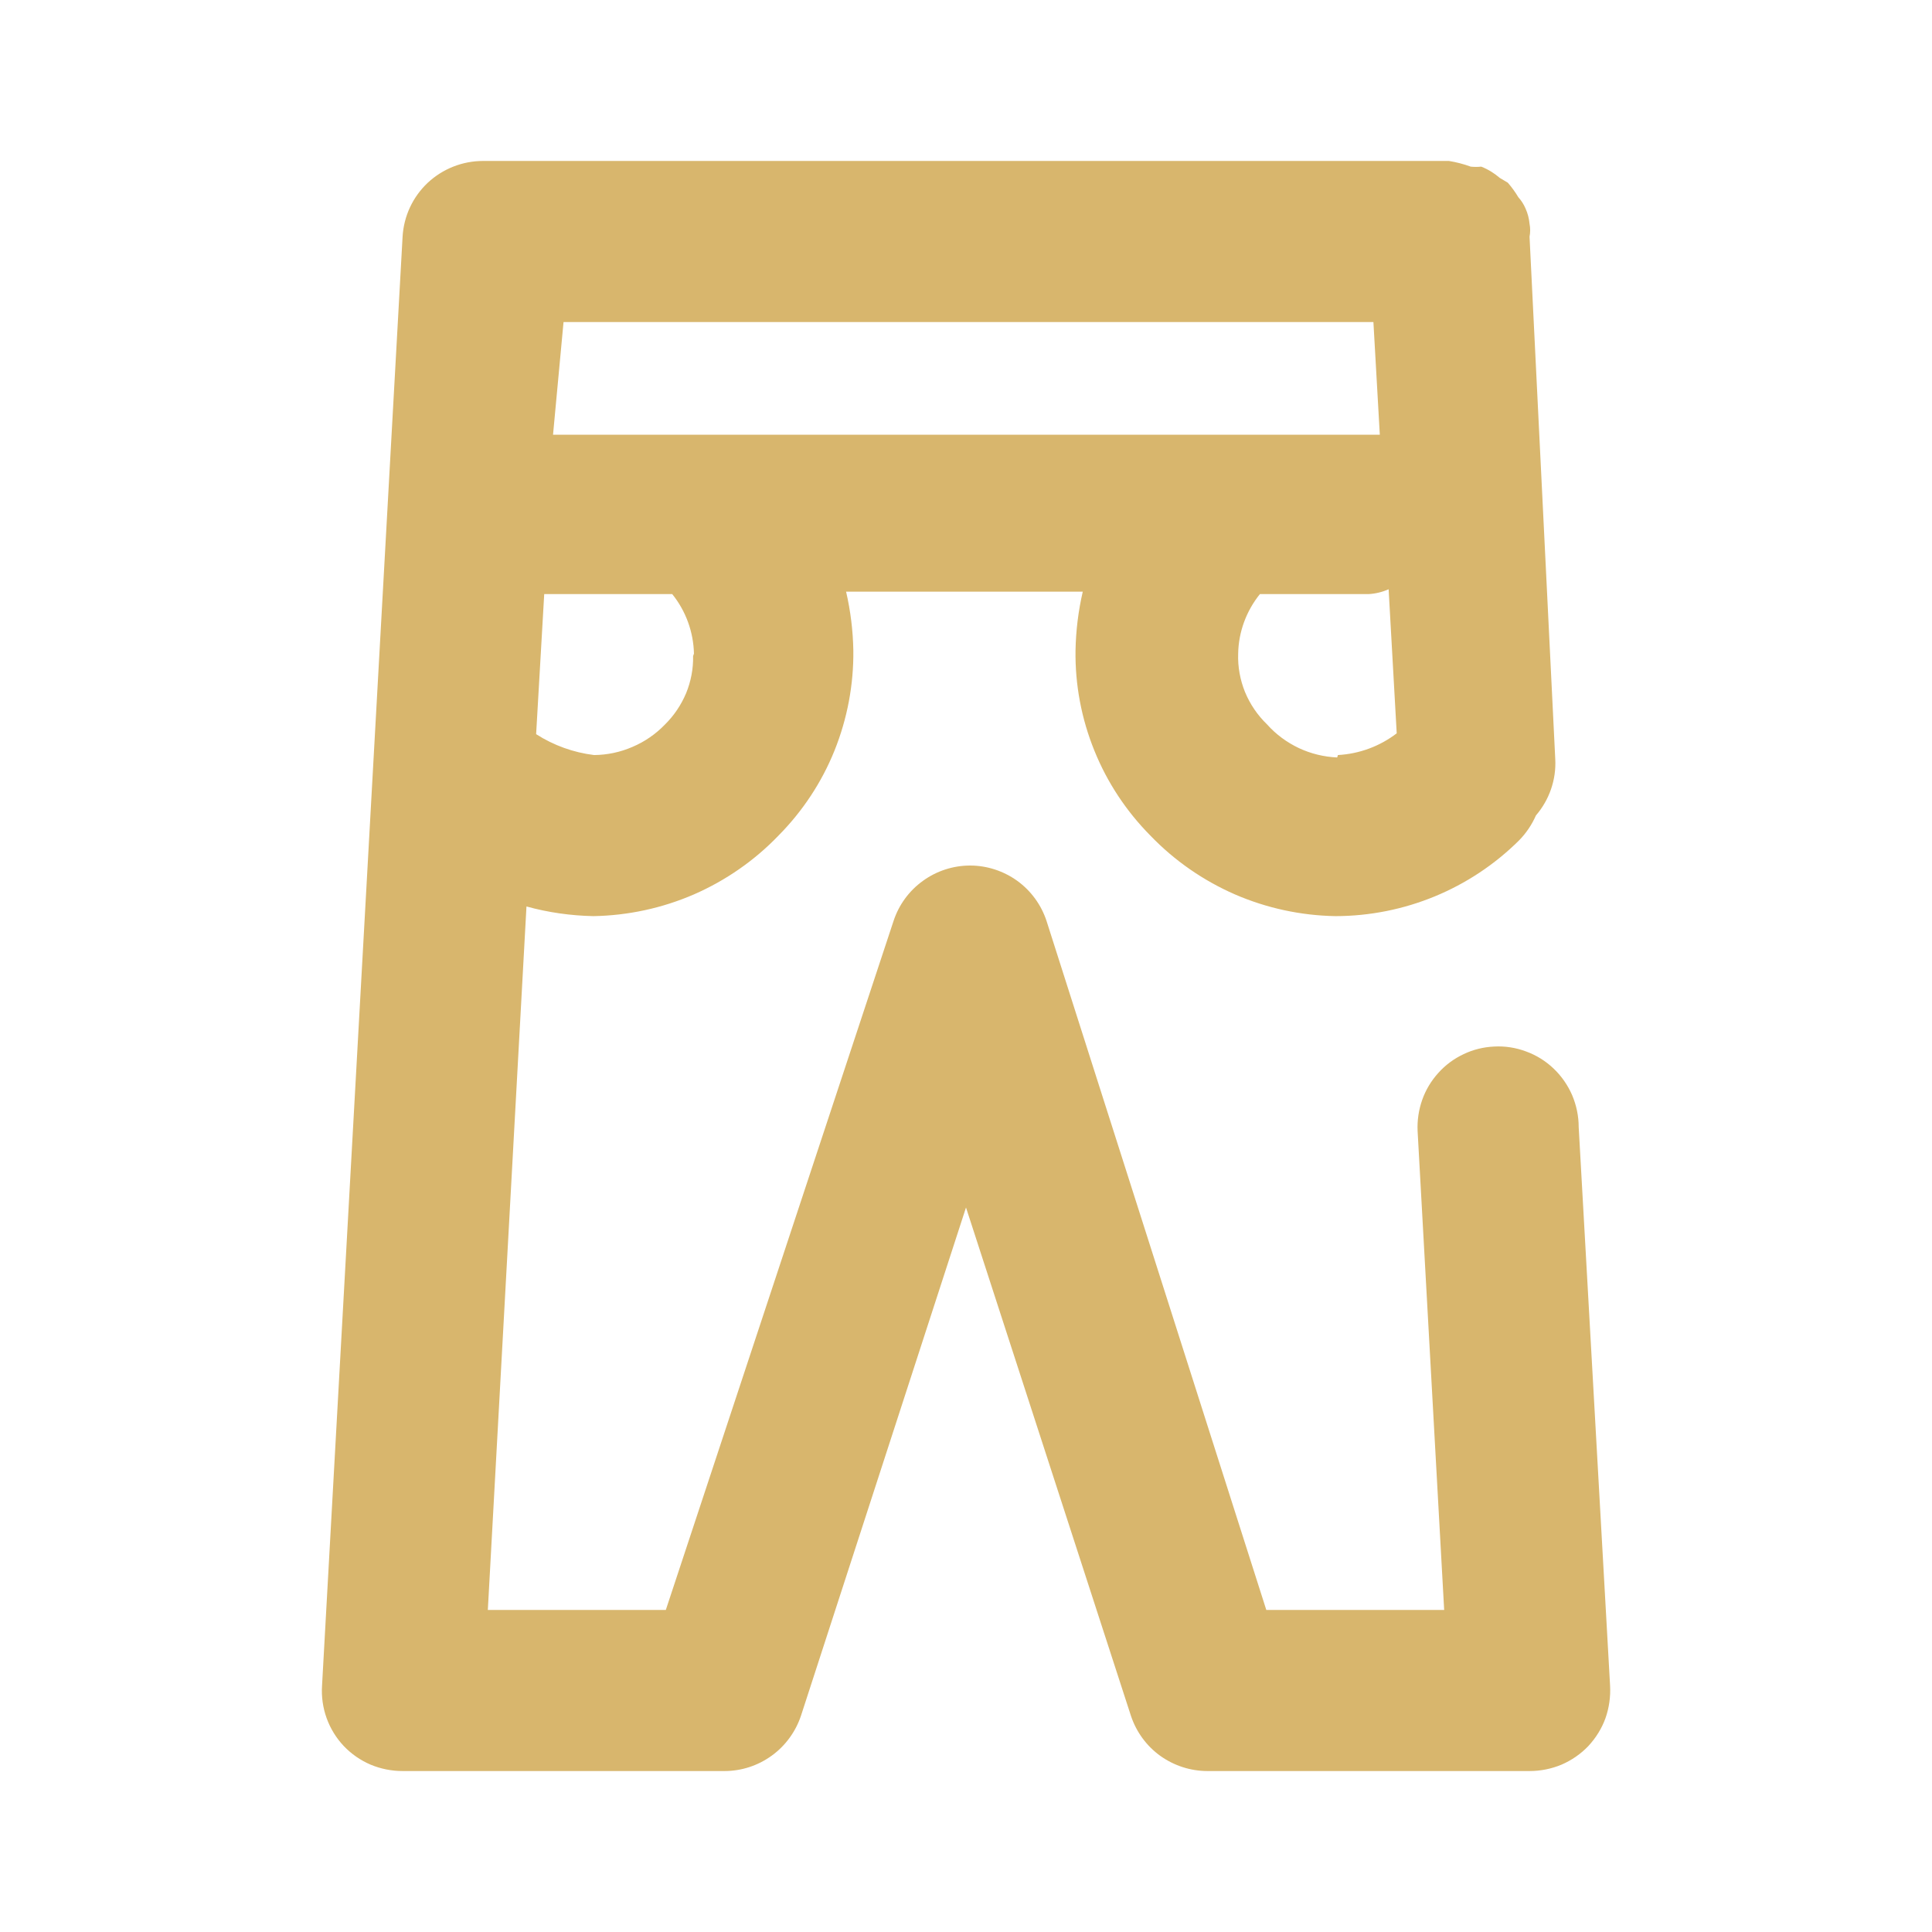 <svg width="16" height="16" viewBox="0 0 16 16" fill="none" xmlns="http://www.w3.org/2000/svg">
<path d="M13.074 9.333C13.074 9.243 13.055 9.153 13.02 9.07C12.984 8.987 12.932 8.912 12.867 8.85C12.801 8.787 12.724 8.739 12.639 8.708C12.554 8.676 12.464 8.662 12.374 8.667C12.286 8.671 12.2 8.692 12.121 8.73C12.042 8.767 11.97 8.82 11.912 8.885C11.853 8.95 11.807 9.026 11.778 9.109C11.749 9.191 11.736 9.279 11.74 9.367L11.96 13.333H10.487L8.667 7.627C8.623 7.493 8.538 7.377 8.425 7.295C8.311 7.213 8.174 7.168 8.034 7.168C7.893 7.168 7.756 7.213 7.643 7.295C7.529 7.377 7.444 7.493 7.4 7.627L5.514 13.333H4.04L4.36 7.507C4.541 7.557 4.726 7.583 4.914 7.587C5.201 7.582 5.484 7.521 5.747 7.407C6.01 7.292 6.248 7.127 6.447 6.92C6.647 6.718 6.805 6.479 6.911 6.216C7.017 5.952 7.07 5.671 7.067 5.387C7.064 5.223 7.044 5.06 7.007 4.9H8.967C8.93 5.06 8.91 5.223 8.907 5.387C8.903 5.671 8.956 5.952 9.063 6.216C9.169 6.479 9.327 6.718 9.527 6.92C9.726 7.127 9.964 7.292 10.227 7.407C10.49 7.521 10.773 7.582 11.06 7.587C11.63 7.586 12.176 7.361 12.58 6.96C12.639 6.9 12.686 6.83 12.72 6.753C12.831 6.624 12.889 6.457 12.88 6.287L12.667 1.96C12.674 1.925 12.674 1.889 12.667 1.853C12.663 1.81 12.652 1.767 12.634 1.727C12.619 1.692 12.599 1.661 12.574 1.633C12.549 1.591 12.52 1.551 12.487 1.513L12.42 1.473C12.375 1.434 12.323 1.402 12.267 1.38C12.238 1.383 12.209 1.383 12.18 1.38C12.122 1.359 12.062 1.343 12 1.333H4C3.83 1.333 3.666 1.398 3.542 1.514C3.418 1.631 3.344 1.79 3.334 1.96L2.667 13.96C2.661 14.051 2.674 14.143 2.705 14.229C2.736 14.315 2.784 14.393 2.847 14.46C2.91 14.526 2.985 14.578 3.069 14.614C3.153 14.649 3.243 14.667 3.334 14.667H6C6.141 14.667 6.278 14.622 6.392 14.539C6.505 14.457 6.59 14.34 6.634 14.207L8 10L9.367 14.213C9.412 14.346 9.497 14.461 9.61 14.542C9.724 14.623 9.86 14.667 10 14.667H12.667C12.758 14.667 12.848 14.649 12.932 14.614C13.015 14.578 13.091 14.526 13.154 14.46C13.216 14.393 13.265 14.315 13.296 14.229C13.326 14.143 13.339 14.051 13.334 13.96L13.074 9.333ZM5.74 5.433C5.742 5.539 5.722 5.643 5.682 5.741C5.641 5.838 5.582 5.926 5.507 6C5.431 6.079 5.34 6.142 5.239 6.185C5.138 6.229 5.03 6.252 4.92 6.253C4.749 6.232 4.585 6.173 4.44 6.08L4.507 4.92H5.567C5.68 5.06 5.743 5.234 5.747 5.413L5.74 5.433ZM11.074 6.273C10.964 6.268 10.856 6.242 10.756 6.195C10.657 6.148 10.567 6.082 10.494 6C10.415 5.924 10.353 5.833 10.311 5.732C10.27 5.631 10.25 5.522 10.254 5.413C10.257 5.234 10.321 5.06 10.434 4.92H11.334C11.391 4.917 11.448 4.903 11.5 4.88L11.567 6.073C11.426 6.181 11.257 6.243 11.08 6.253L11.074 6.273ZM11.374 2.667L11.427 3.6H11.334H4.58L4.667 2.667H11.374Z" fill="#D8B66D"/>
</svg>
